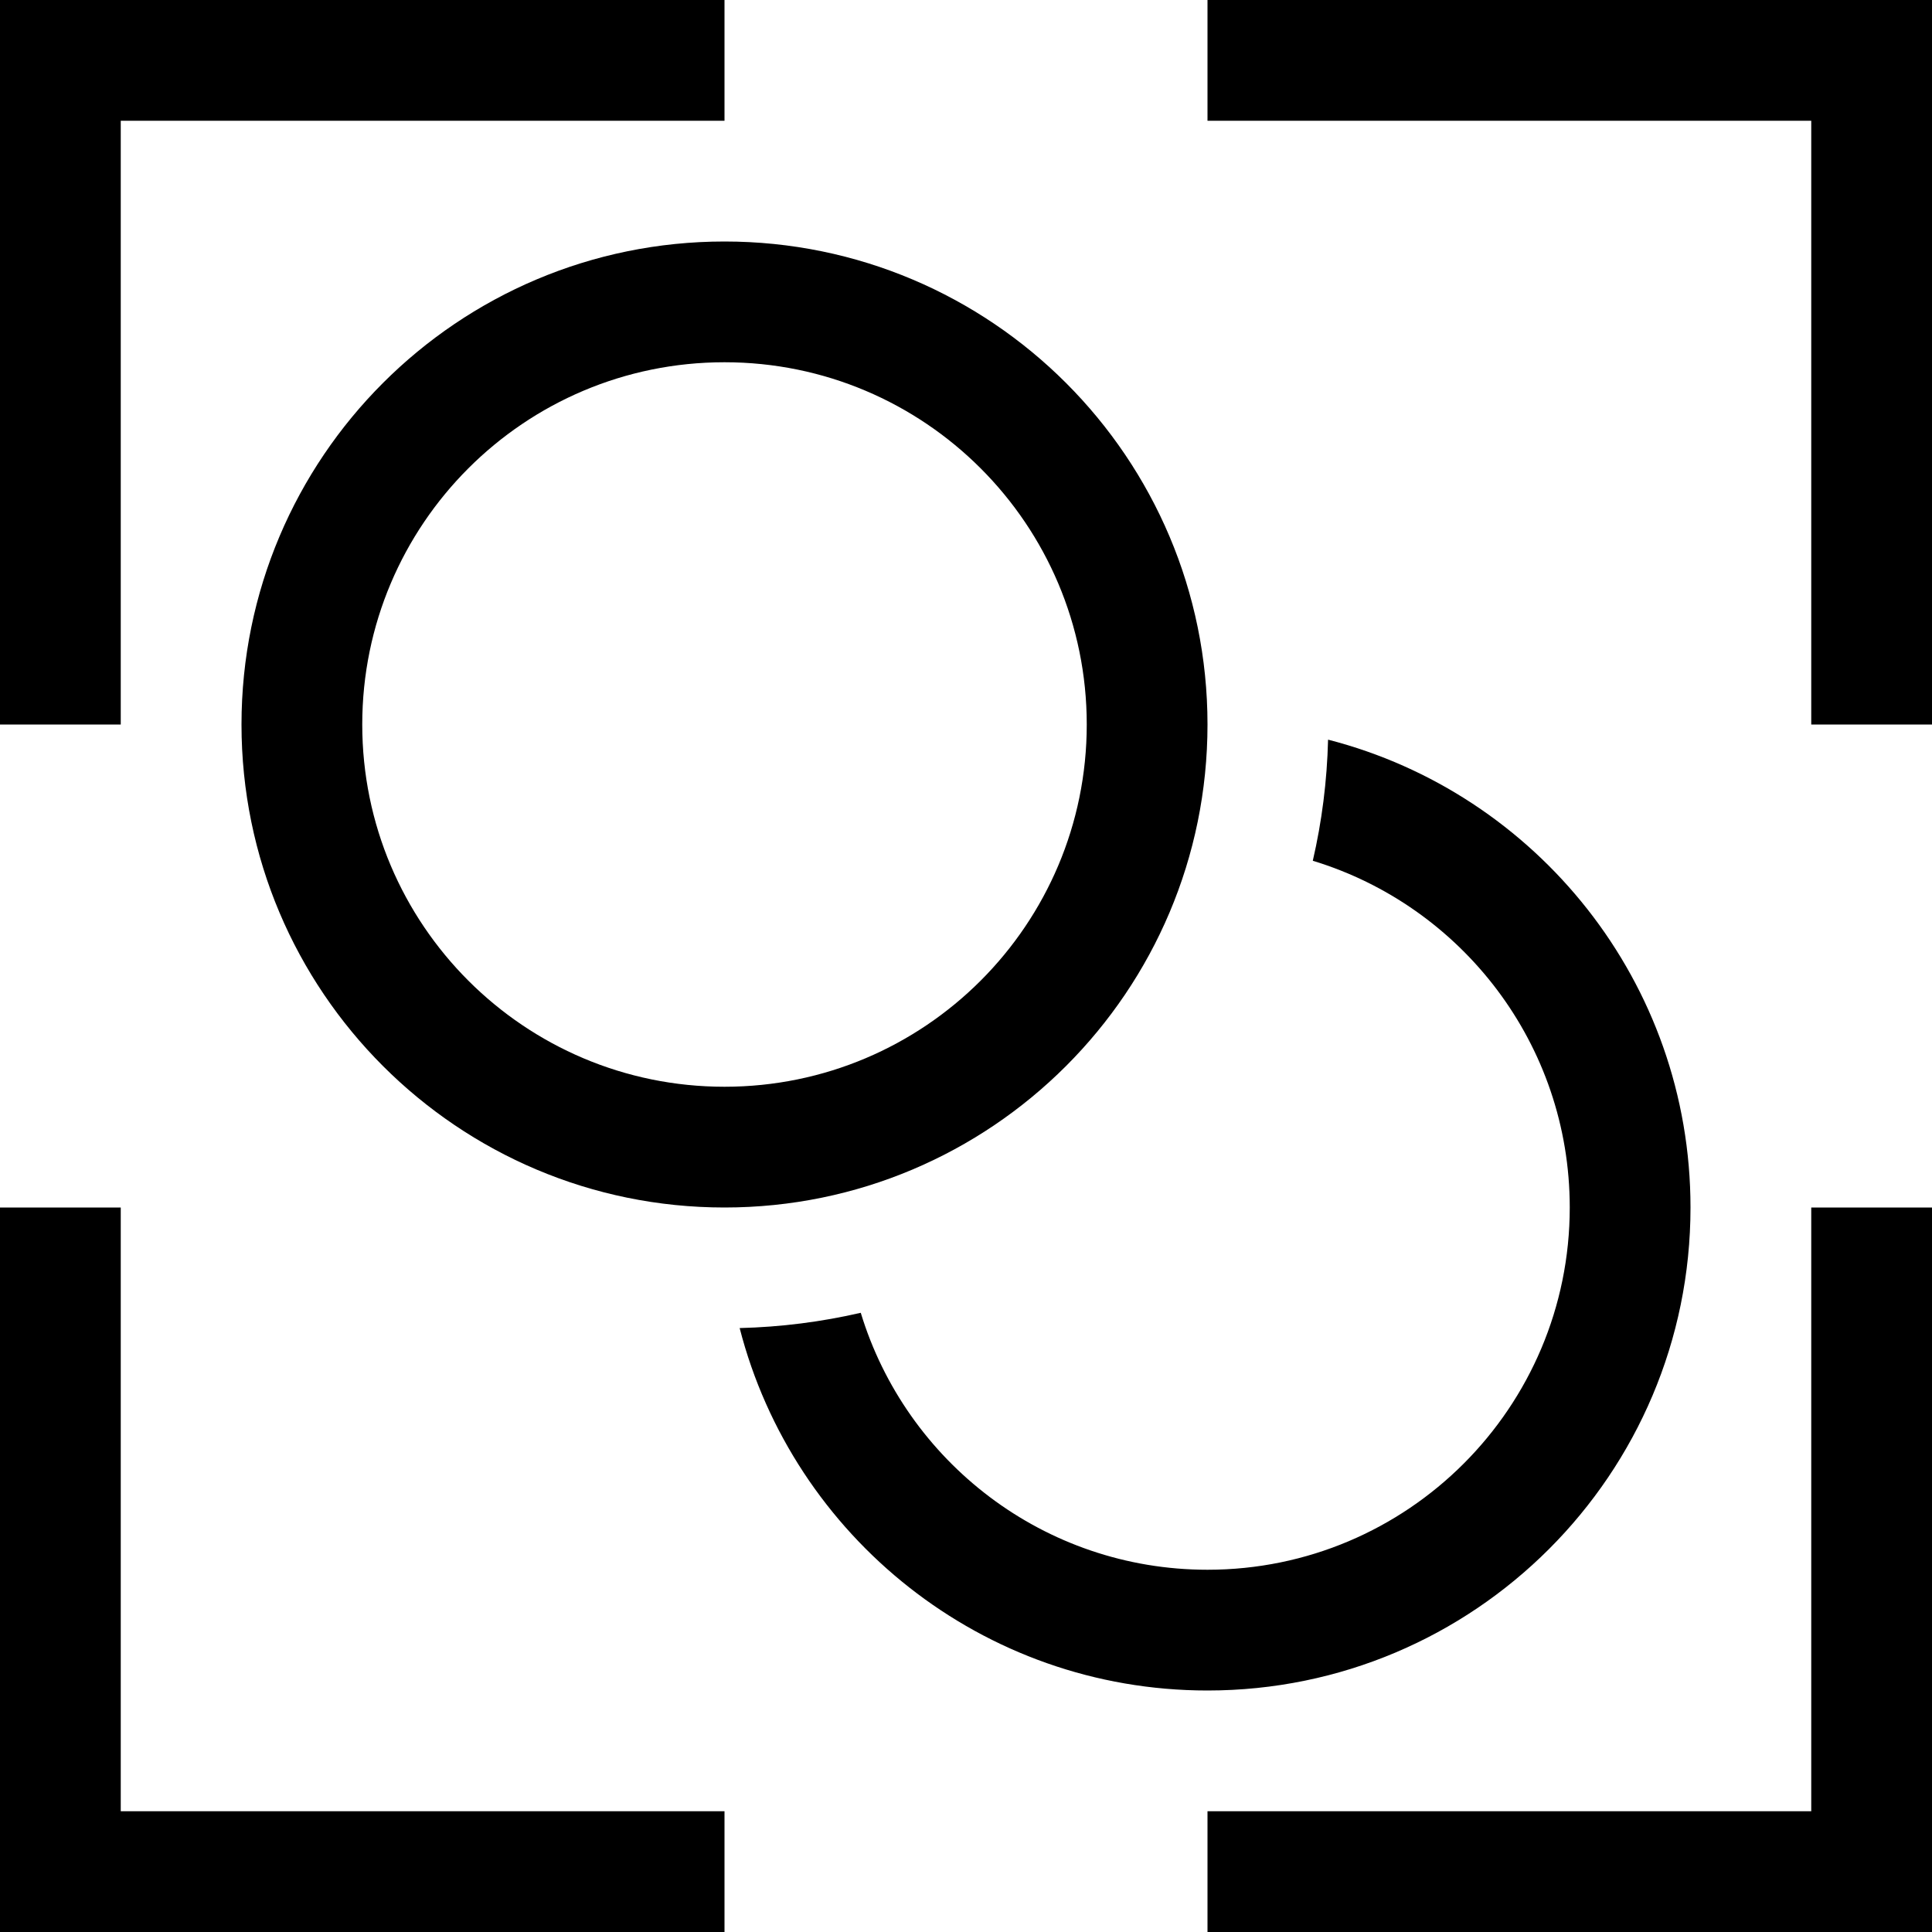 <!--
  - SPDX-License-Identifier: Apache-2.0
  -
  - The OpenSearch Contributors require contributions made to
  - this file be licensed under the Apache-2.0 license or a
  - compatible open source license.
  -
  - Modifications Copyright OpenSearch Contributors. See
  - GitHub history for details.
  -->

<svg xmlns="http://www.w3.org/2000/svg" width="32" height="32" viewBox="0 0 32 32">
  <path d="M2 20v10h10v2H0V20h2zm30 0v12H20v-2h10V20h2zM12 4c4.418 0 8 3.582 8 8 0 4.418-3.582 8-8 8-4.418 0-8-3.582-8-8 0-4.418 3.582-8 8-8zm0 2c-3.314 0-6 2.686-6 6 0 3.314 2.686 6 6 6 3.314 0 6-2.686 6-6 0-3.314-2.686-6-6-6zm0-6v2H2v10H0V0h12zm20 0v12h-2V2H20V0h12z"/>
  <path class="ouiIcon__fillSecondary" d="M21.997 12.251c-.017.688-.103 1.359-.253 2.006C24.207 15.005 26 17.293 26 20c0 3.314-2.686 6-6 6-2.707 0-4.995-1.793-5.743-4.256-.647.149-1.318.236-2.006.253C13.138 25.449 16.271 28 20 28c4.418 0 8-3.582 8-8 0-3.729-2.551-6.862-6.003-7.749z"/>
</svg>
